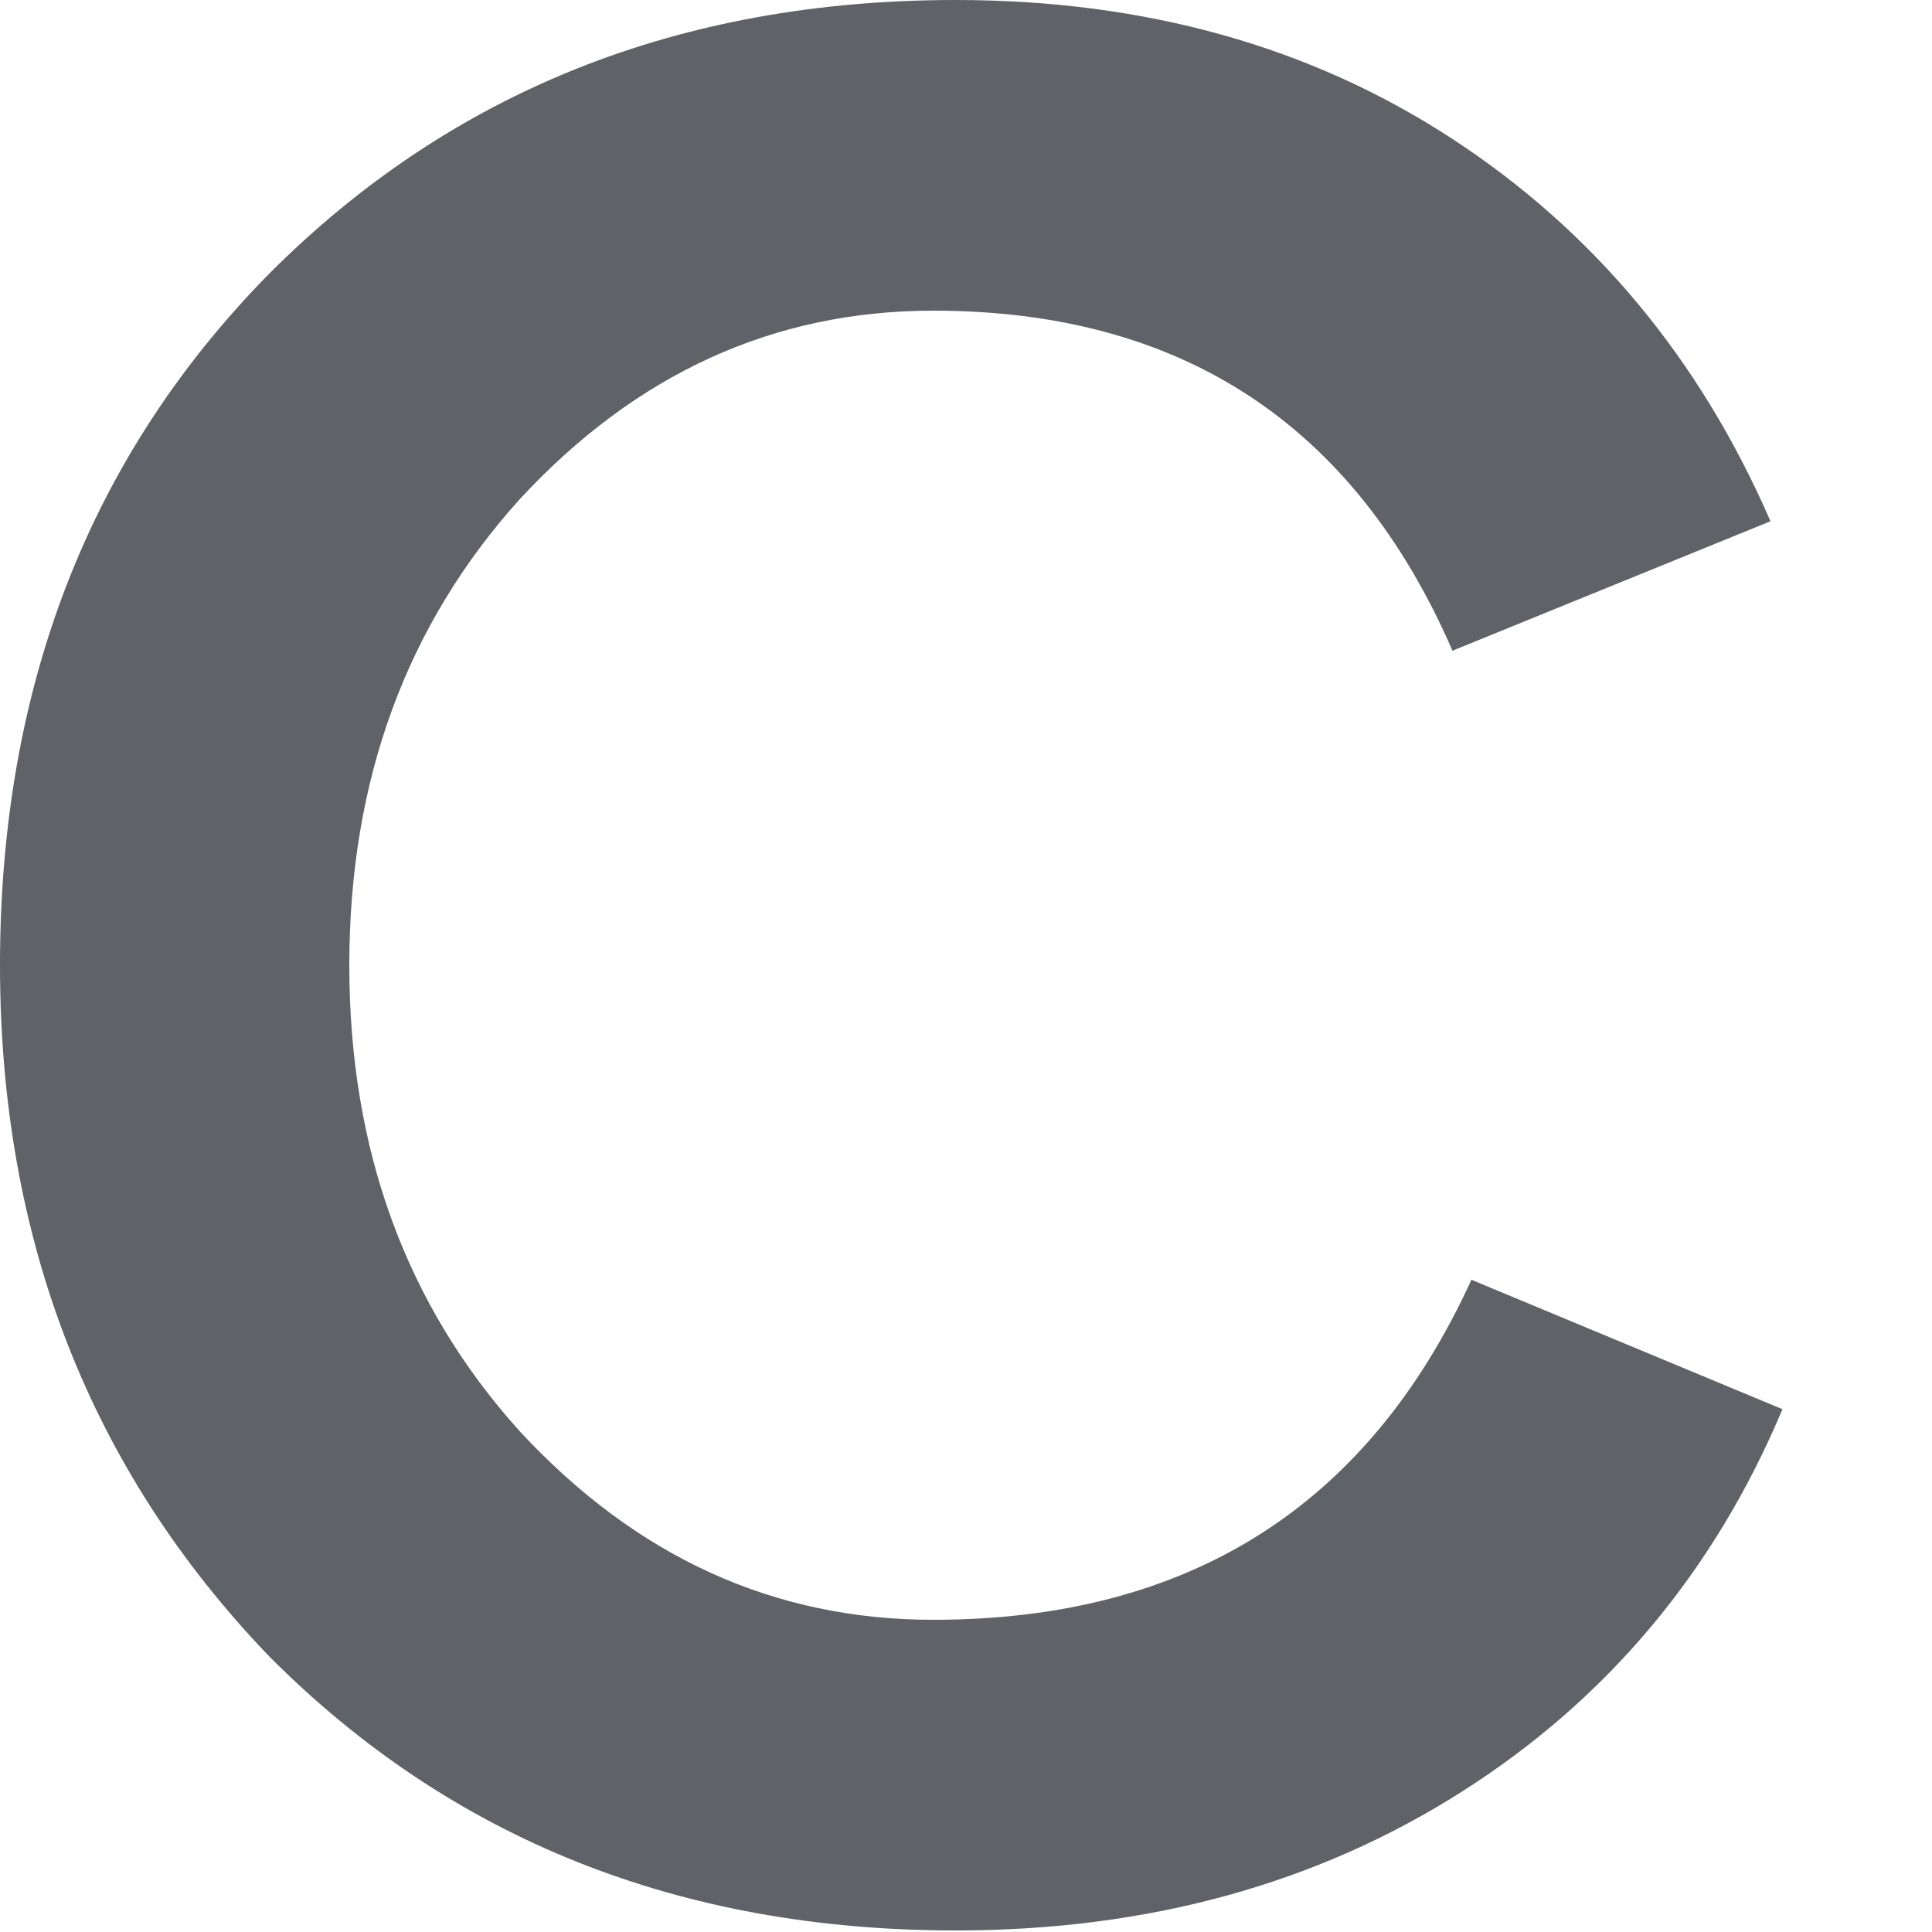<?xml version="1.0" encoding="utf-8"?>
<svg xmlns="http://www.w3.org/2000/svg" fill="none" height="100%" overflow="visible" preserveAspectRatio="none" style="display: block;" viewBox="0 0 5 5" width="100%">
<path d="M2.473 4.996C1.76 4.996 1.168 4.76 0.697 4.287C0.232 3.803 -0 3.206 5.75258e-08 2.498C5.75258e-08 1.777 0.232 1.18 0.697 0.708C1.168 0.236 1.76 0 2.473 0C2.963 0 3.392 0.12 3.758 0.359C4.124 0.598 4.399 0.928 4.582 1.349L3.759 1.684C3.504 1.097 3.056 0.804 2.415 0.804C2.002 0.804 1.646 0.967 1.345 1.292C1.051 1.618 0.904 2.02 0.904 2.498C0.904 2.976 1.051 3.378 1.345 3.704C1.646 4.029 2.002 4.192 2.415 4.192C3.075 4.192 3.54 3.899 3.808 3.312L4.613 3.647C4.436 4.068 4.159 4.398 3.783 4.637C3.407 4.876 2.97 4.996 2.473 4.996" fill="#5F6368" id="Vector"/>
</svg>